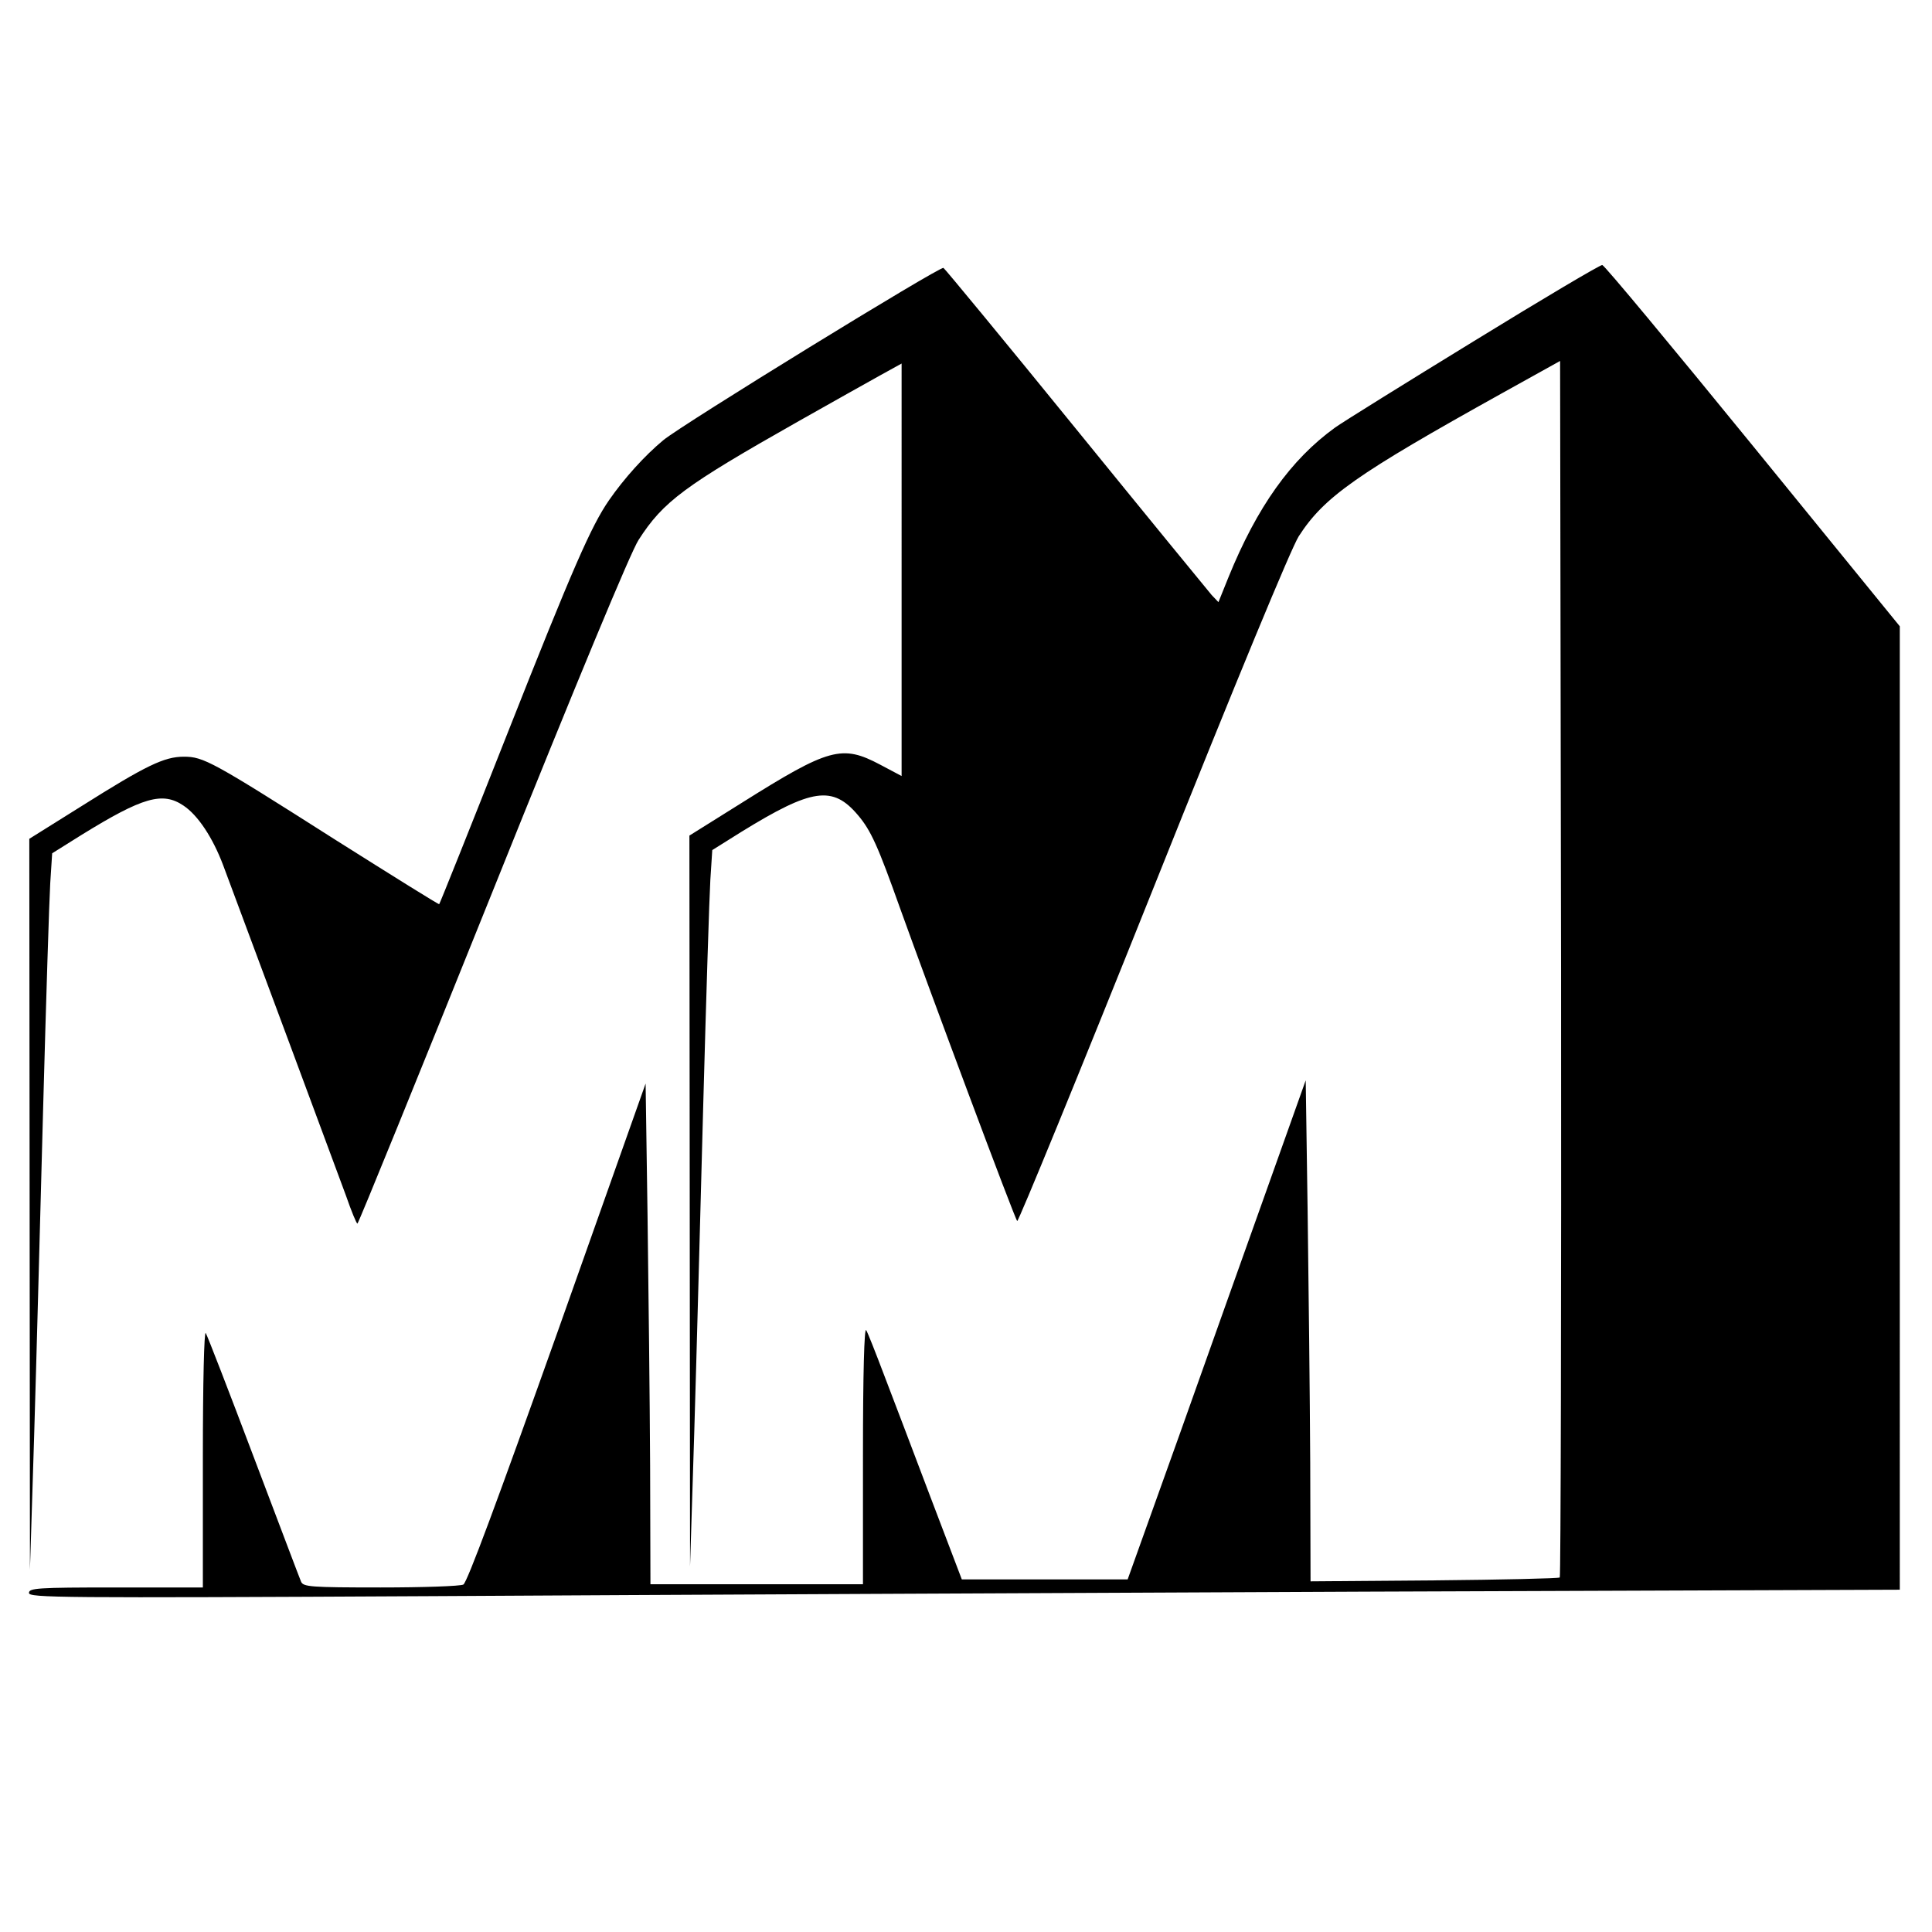 <svg version="1" xmlns="http://www.w3.org/2000/svg" width="800" height="800" viewBox="0 0 600 600"><path d="M457.8 105.9c-21.2 13-40.7 25.1-43.2 26.9-13.7 9.9-24.2 24.6-33.1 46.5l-3.1 7.7-2.1-2.2c-1.1-1.3-20.2-24.6-42.3-51.8-22.1-27.2-40.6-49.6-41-49.8-1.2-.5-81.1 48.6-87 53.5-5.8 4.8-12.2 11.9-16.9 18.7-5.5 8-11.1 20.7-31.6 72.6-11.4 28.9-20.9 52.6-21.1 52.8-.1.2-14.5-8.8-32.1-19.9C65.8 236.4 63.2 235 57.1 235c-6.1 0-11.7 2.7-31.7 15.3L9.1 260.5 9.2 374l.1 113.5 1.3-41.5c.7-22.8 1.9-68.7 2.8-102 .9-33.3 1.9-64.7 2.2-69.7l.6-9.3 9.1-5.7c19.1-11.8 25.2-13.5 31.7-9.1 4.5 3 9.1 10 12.3 18.5 6.9 18.4 35.3 94.9 38.1 102.5 1.7 4.9 3.3 8.8 3.6 8.8.3 0 19.2-46.5 42-103.2 26.5-66 42.9-105.4 45.3-109.1 7.7-12 14.2-16.8 49.9-37 10.1-5.7 21.3-12 25.1-14.1l6.7-3.7V241l-6.6-3.5c-11.9-6.3-15.8-5.3-43 11.8l-16.3 10.2.1 113.5.1 113.5 1.3-41.5c.7-22.8 1.9-68.7 2.8-102 .9-33.3 1.9-64.7 2.2-69.7l.6-9.3 9.1-5.7c21.9-13.5 28.3-14.4 36.1-5.2 4.1 4.8 6.3 9.8 13.1 28.9 9.3 25.9 35.6 96.4 36.4 97.2.3.4 19.3-45.9 42.1-102.9 26.7-66.8 42.9-105.8 45.3-109.7 7.9-12.3 17.9-19.3 63.2-44.5l18-10 .3 188.6c.1 103.8-.1 188.9-.4 189.2-.3.3-17.9.7-39 .9l-38.4.3-.1-36.8c-.1-20.2-.5-55.2-.8-77.8l-.6-41-11.4 32c-6.3 17.6-18.7 52.5-27.6 77.5l-16.3 45.5h-51.5l-9.9-26c-5.4-14.3-11.9-31.4-14.4-37.9-2.5-6.6-4.9-12.7-5.4-13.5-.6-1-1 13.6-1 38.6V492h-66l-.1-36.8c-.1-20.2-.5-55.2-.8-77.7l-.6-41-27.4 77.3c-18.7 52.5-28 77.6-29.2 78.3-1 .5-12.5.9-25.7.9-21.9 0-24-.2-24.7-1.8-.4-.9-7-18.4-14.7-38.7-7.7-20.4-14.4-37.7-14.9-38.5-.5-.9-.9 15.4-.9 38.7V493H36c-24.5 0-27 .2-27 1.7s8.9 1.6 124.8 1c68.6-.4 199.3-1 290.5-1.4l165.7-.6V194.5l-45.6-56c-25.1-30.8-46.1-56.1-46.8-56.2-.6-.1-18.5 10.5-39.8 23.6z"/></svg>